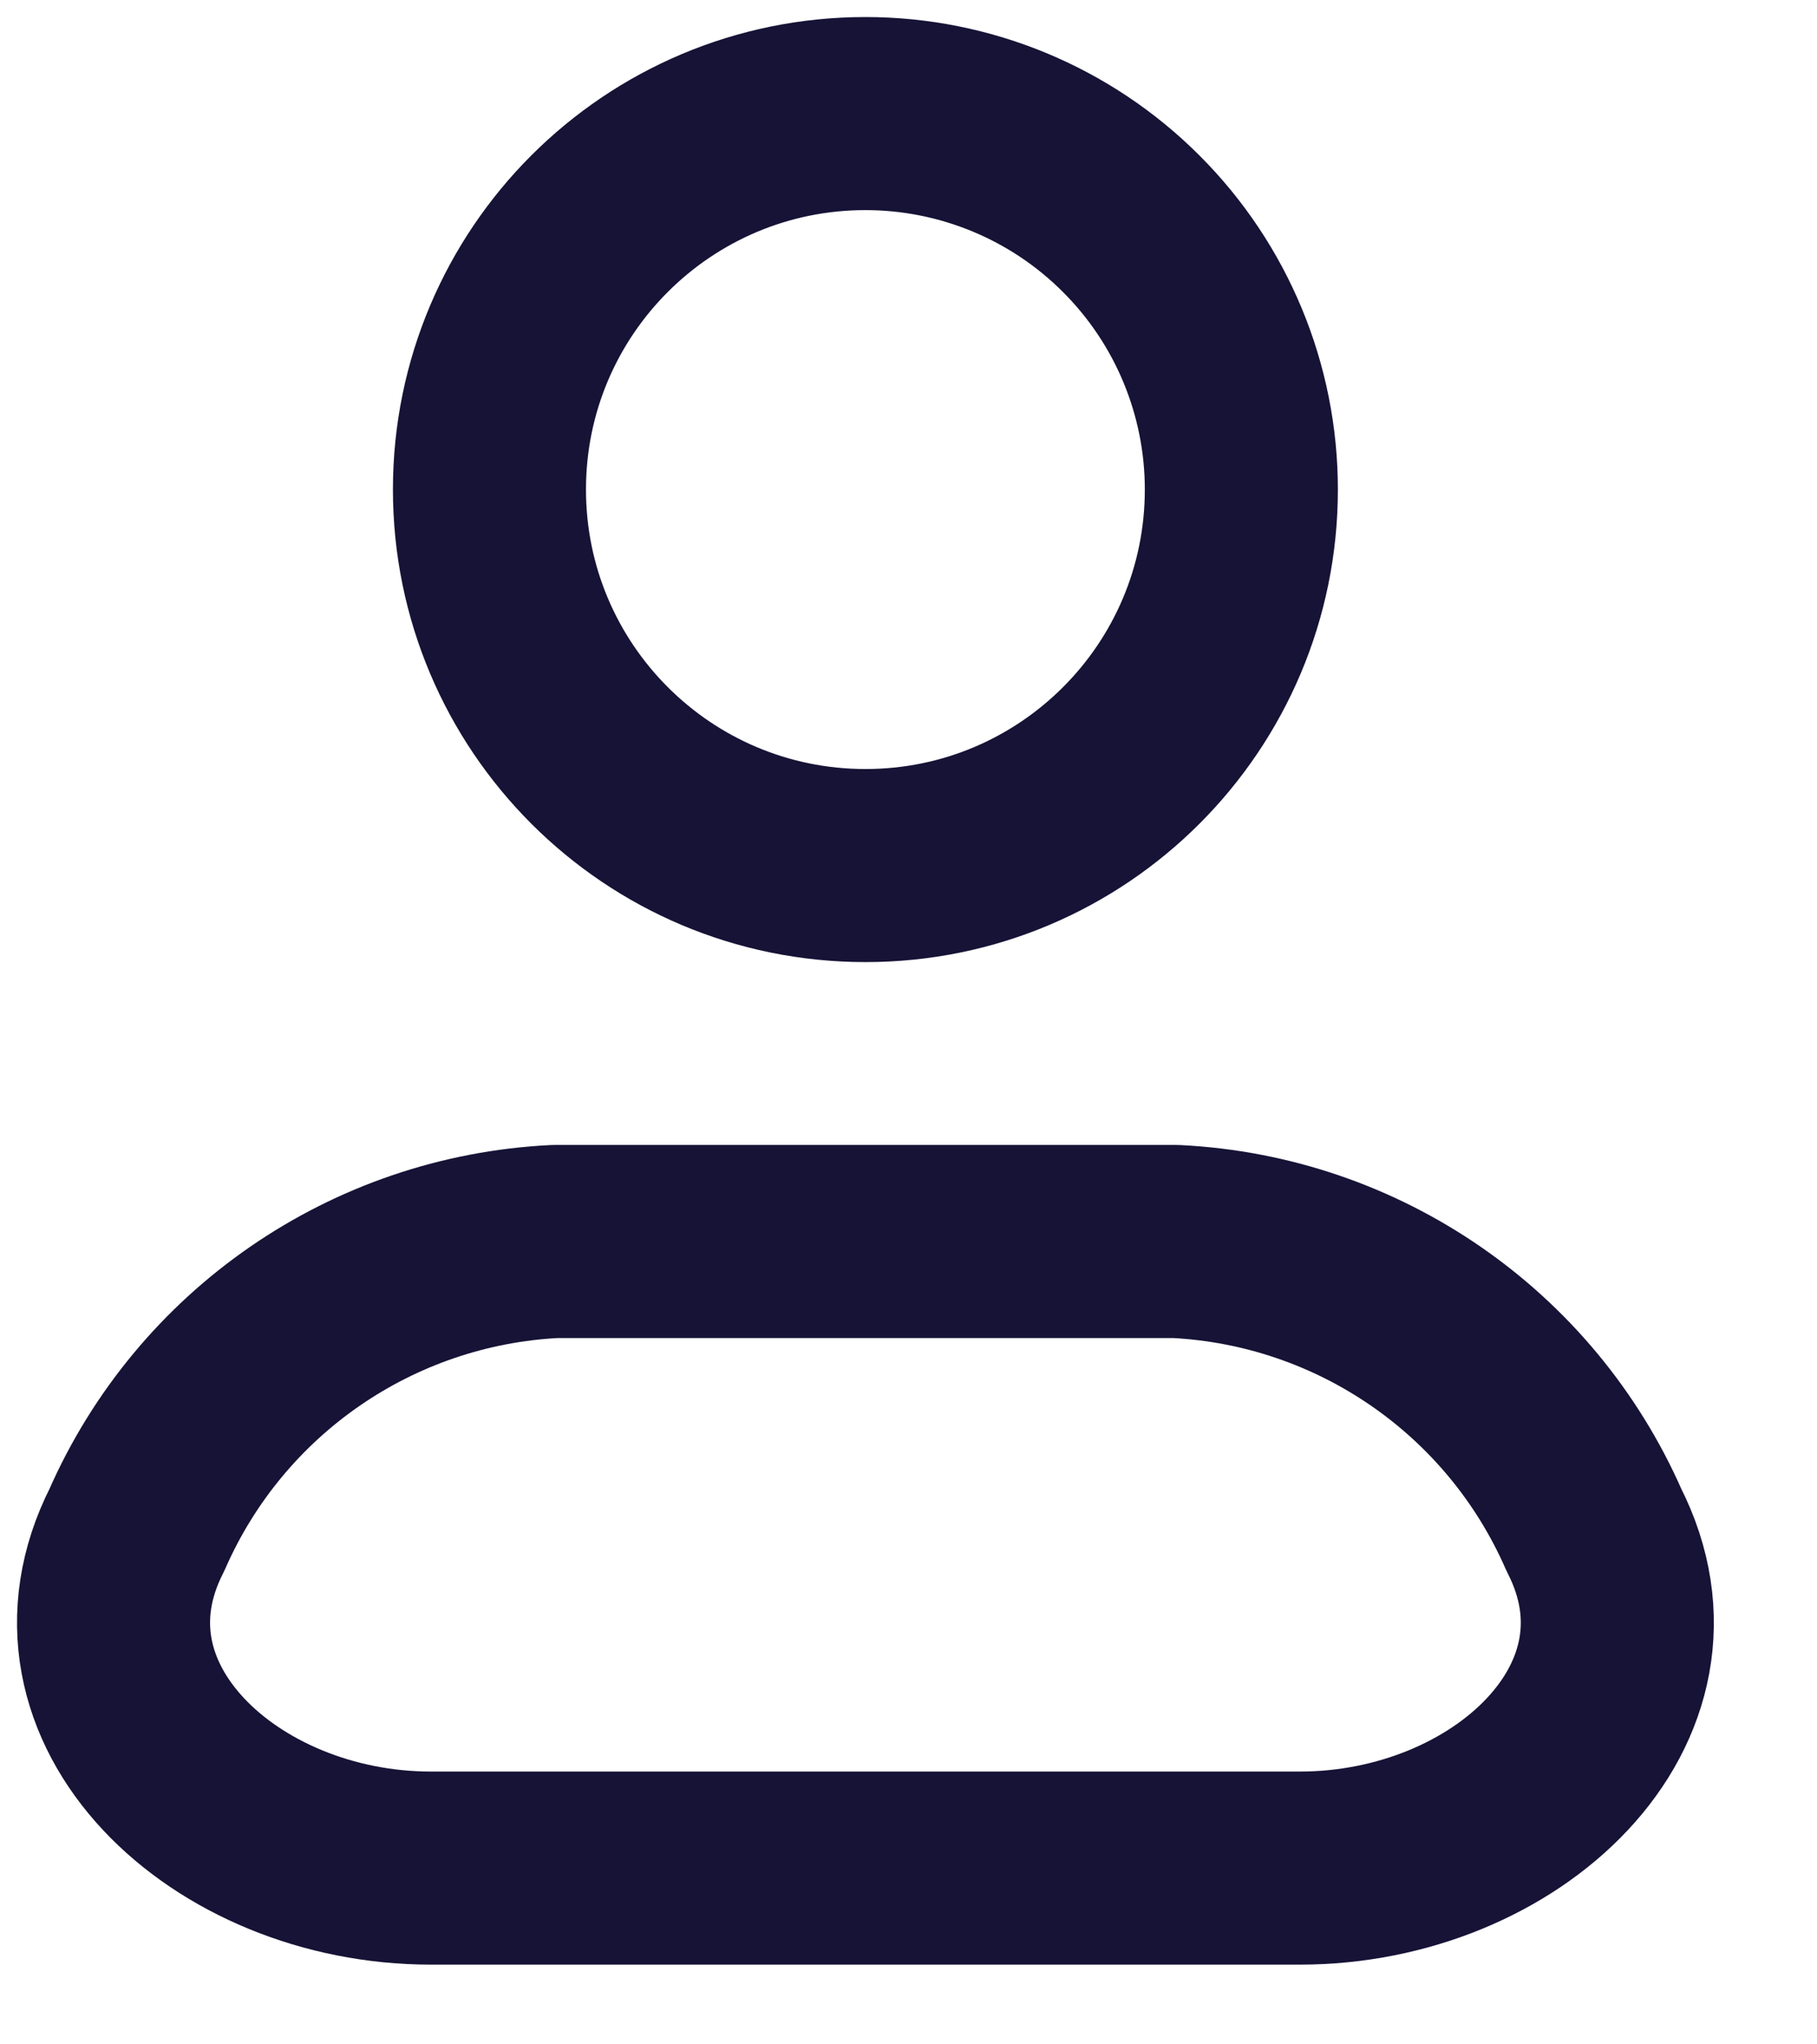 <svg width="16" height="18" viewBox="0 0 16 18" fill="none" xmlns="http://www.w3.org/2000/svg">
<path fill-rule="evenodd" clip-rule="evenodd" d="M10.354 10.931H4.887C3.278 11.011 1.853 11.994 1.206 13.469C0.426 15.001 1.983 16.448 3.794 16.448H11.447C13.259 16.448 14.816 15.001 14.035 13.469C13.388 11.994 11.963 11.011 10.354 10.931Z" stroke="#161336" stroke-width="1.7" stroke-linecap="round" stroke-linejoin="round"/>
<path fill-rule="evenodd" clip-rule="evenodd" d="M10.931 4.31C10.931 6.139 9.449 7.621 7.621 7.621C5.792 7.621 4.31 6.139 4.31 4.31C4.31 2.482 5.792 1 7.621 1C8.499 1 9.341 1.349 9.961 1.97C10.582 2.59 10.931 3.432 10.931 4.31Z" stroke="#161336" stroke-width="1.7" stroke-linecap="round" stroke-linejoin="round"/>
</svg>
